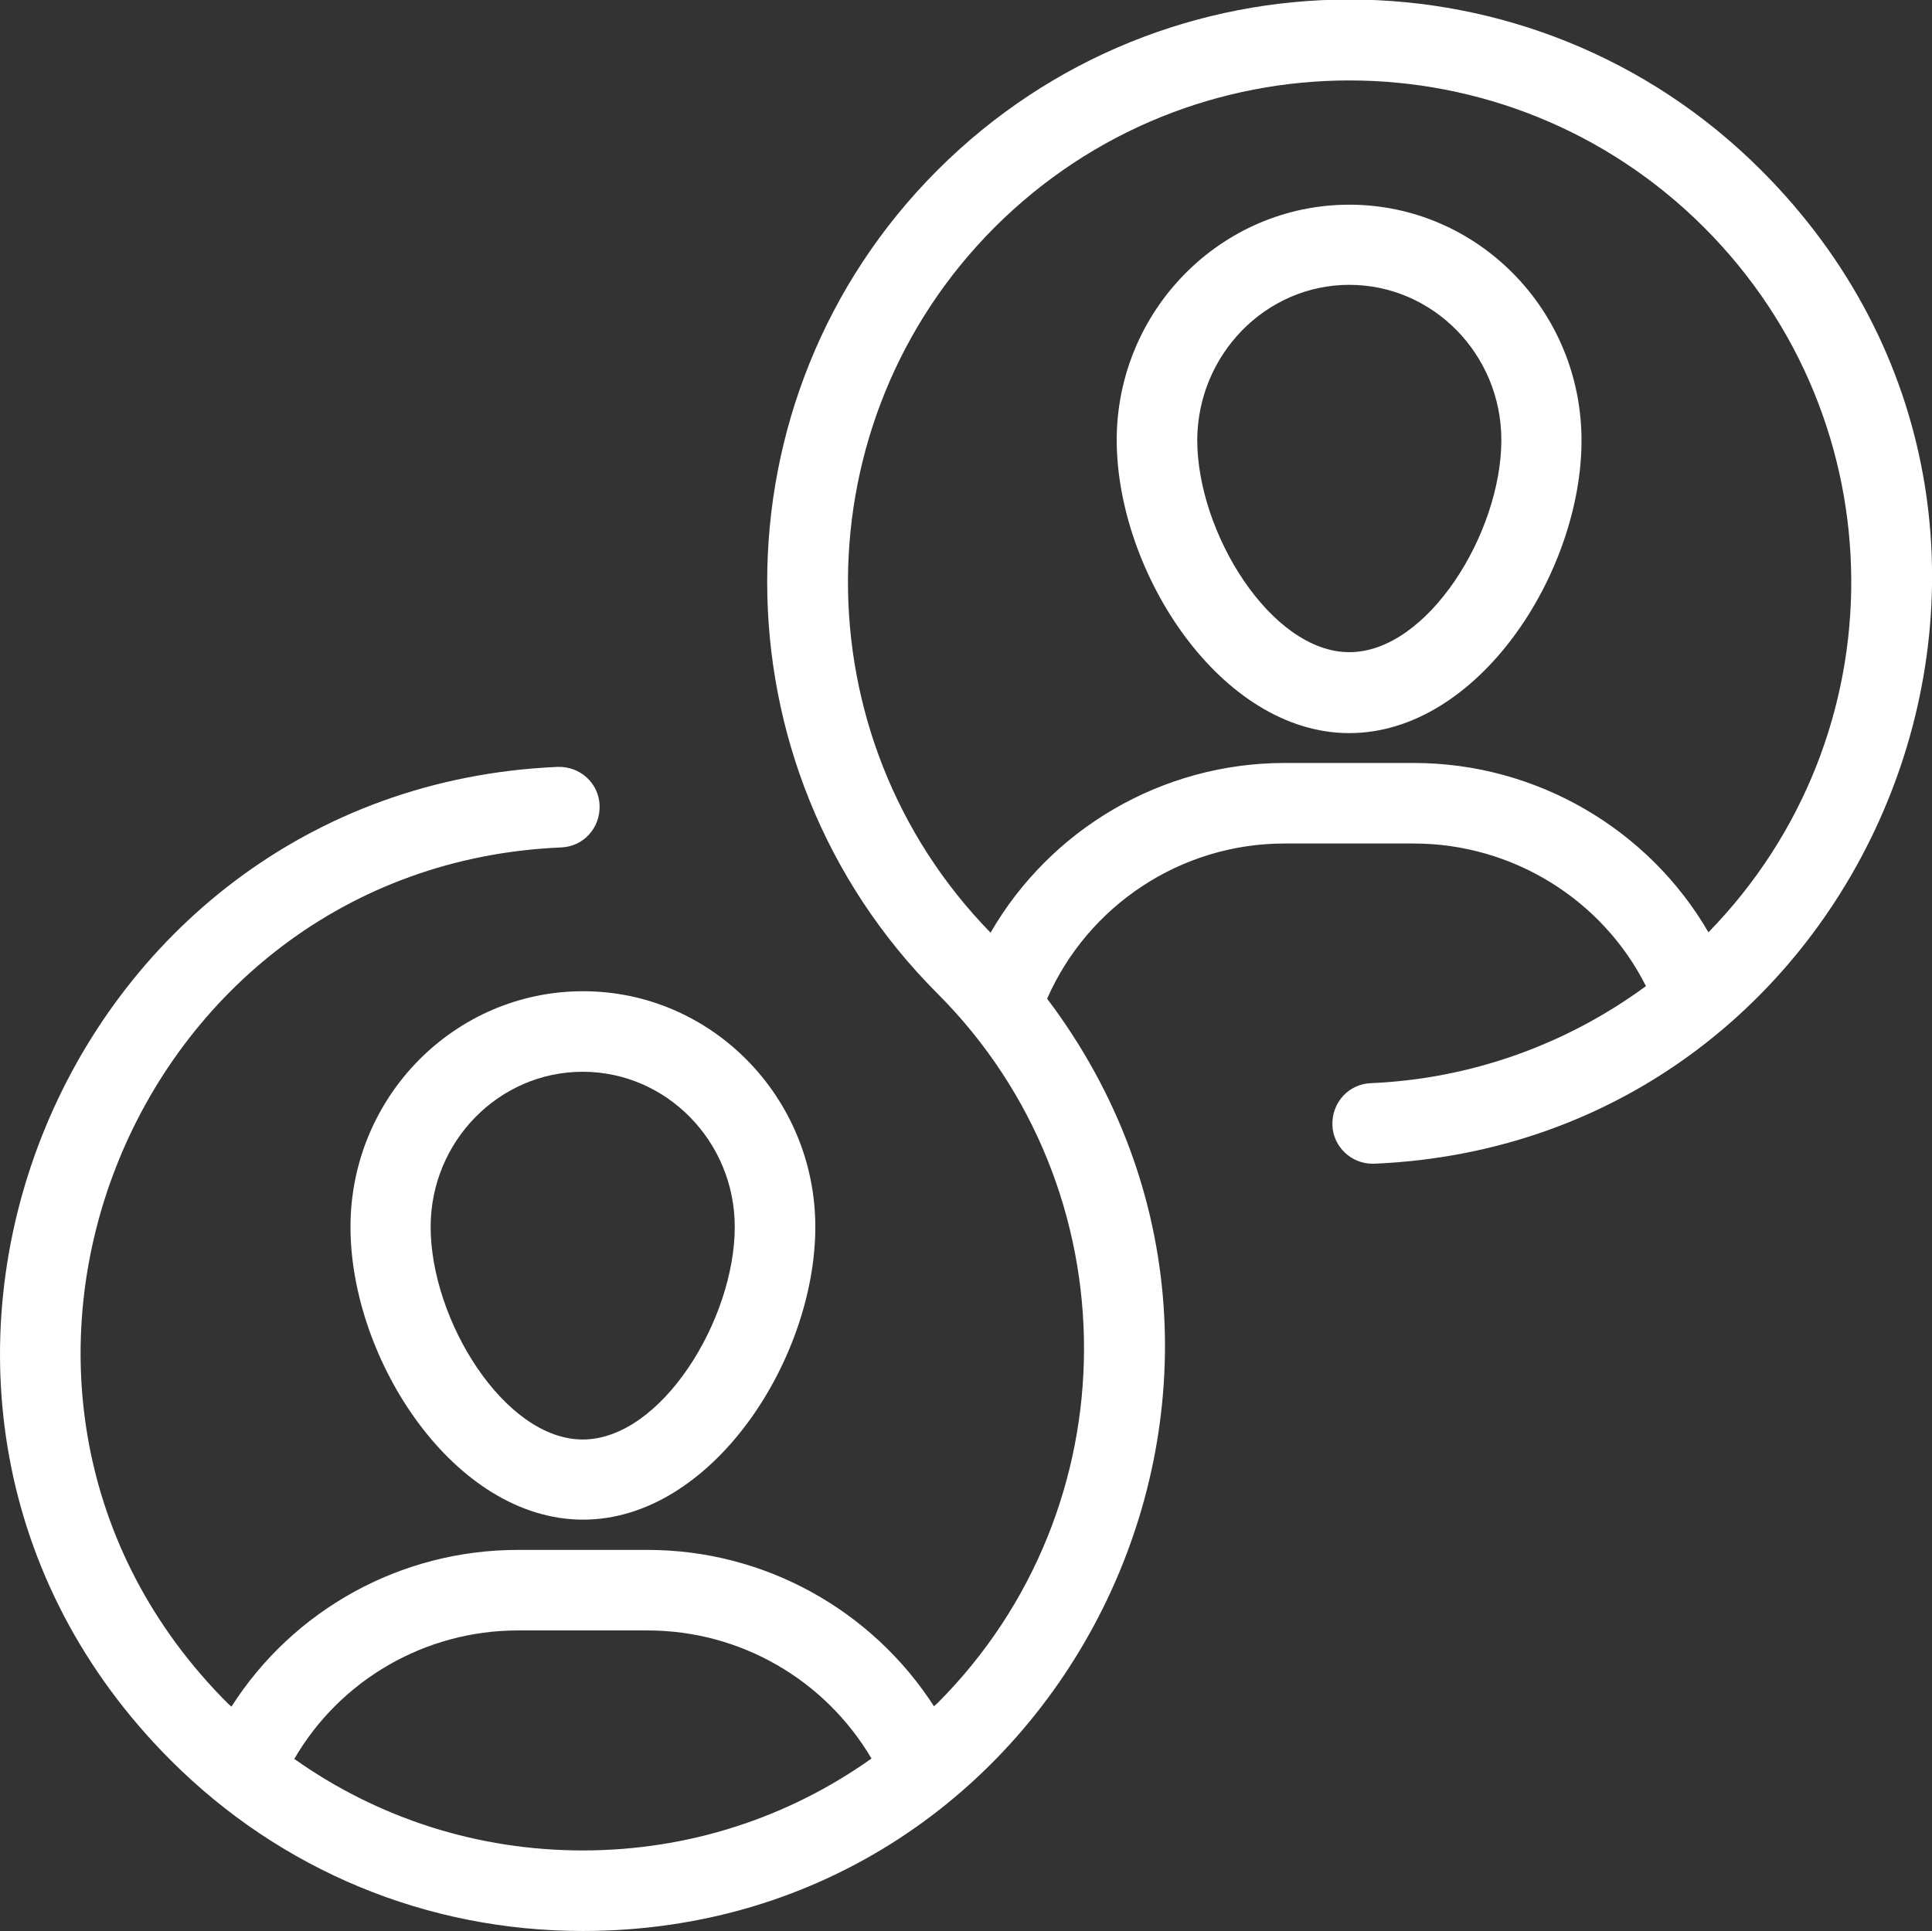 <?xml version="1.0" encoding="utf-8"?>
<!-- Generator: Adobe Illustrator 27.5.0, SVG Export Plug-In . SVG Version: 6.00 Build 0)  -->
<svg version="1.1" id="Layer_1" xmlns="http://www.w3.org/2000/svg" xmlns:xlink="http://www.w3.org/1999/xlink" x="0px" y="0px"
	 viewBox="0 0 491.7 491.5" style="enable-background:new 0 0 491.7 491.5;" xml:space="preserve">
<rect x="0" y="0" width="491.7" height="491.5" fill="#333333" stroke="none"/>
<style type="text/css">
	.st0{fill:#FFFFFF;}
</style>
<g>
	<path class="st0" d="M343.4,186.6c32.8,0,59.1-40.8,59.1-74.5c0-33.1-26.5-60-59.1-60c-32.6,0-59.2,26.9-59.2,60
		C284.3,145.8,310.7,186.6,343.4,186.6z M343.4,72.5c21.3,0,38.7,17.7,38.7,39.5c0,23.6-18.7,54-38.7,54c-19.9,0-38.7-30.4-38.7-54
		C304.8,90.3,322.1,72.5,343.4,72.5z"/>
	<path class="st0" d="M89.2,312.3c0,33.8,26.4,74.5,59.2,74.5c32.8,0,59.1-40.8,59.1-74.5c0-33.1-26.5-60-59.1-60
		C115.7,252.3,89.2,279.2,89.2,312.3z M187,312.3c0,23.6-18.7,54.1-38.7,54.1c-19.9,0-38.7-30.4-38.7-54.1
		c0-21.8,17.4-39.5,38.7-39.5S187,290.5,187,312.3z"/>
	<path class="st0" d="M148.3,491.5c122.4,0,191.4-140.3,118.2-237.3c10.4-23.7,34-39.5,60.4-39.5h32.9c25.3,0,48.1,14.4,59.1,36.3
		c-20.3,14.9-44.5,23.6-70,24.7c-5.7,0.2-10,5-9.8,10.7c0.2,5.5,4.8,9.8,10.2,9.8c0.1,0,0.3,0,0.5,0
		c127.6-5.5,189.9-161.4,98.4-252.9c-57.9-57.9-151.7-57.9-209.6,0c-57.8,57.8-57.8,151.8,0,209.6c0,0,0.1,0.1,0.1,0.1
		c49.6,49.8,49.6,130.7-0.1,180.5c-0.3,0.3-0.6,0.5-0.9,0.8c-15.8-24.5-43.1-39.8-72.9-39.8h-33c-29.9,0-57.2,15.3-72.9,39.9
		c-0.3-0.3-0.6-0.5-0.9-0.8c-78.8-78.8-25.2-213.2,84.8-217.9c5.7-0.2,10-5,9.8-10.7c-0.2-5.7-5-10-10.7-9.8
		C14.4,200.7-48,356.6,43.5,448.1C71.5,476.1,108.7,491.5,148.3,491.5L148.3,491.5z M253.1,57.9C303,8,383.8,8,433.7,57.9
		c49.6,49.6,49.9,129.4,1.1,179.4c-15.2-26.2-43.7-43.1-75-43.1H327c-31.4,0-59.7,16.9-74.9,43.2
		C203.4,187.5,203.7,107.4,253.1,57.9L253.1,57.9z M131.8,415h33c23.7,0,45.2,12.6,57,32.6C200.4,462.8,175,471,148.3,471
		c-26.7,0-52.1-8.2-73.4-23.3C86.5,427.7,108.1,415,131.8,415z"/>
</g>
</svg>
